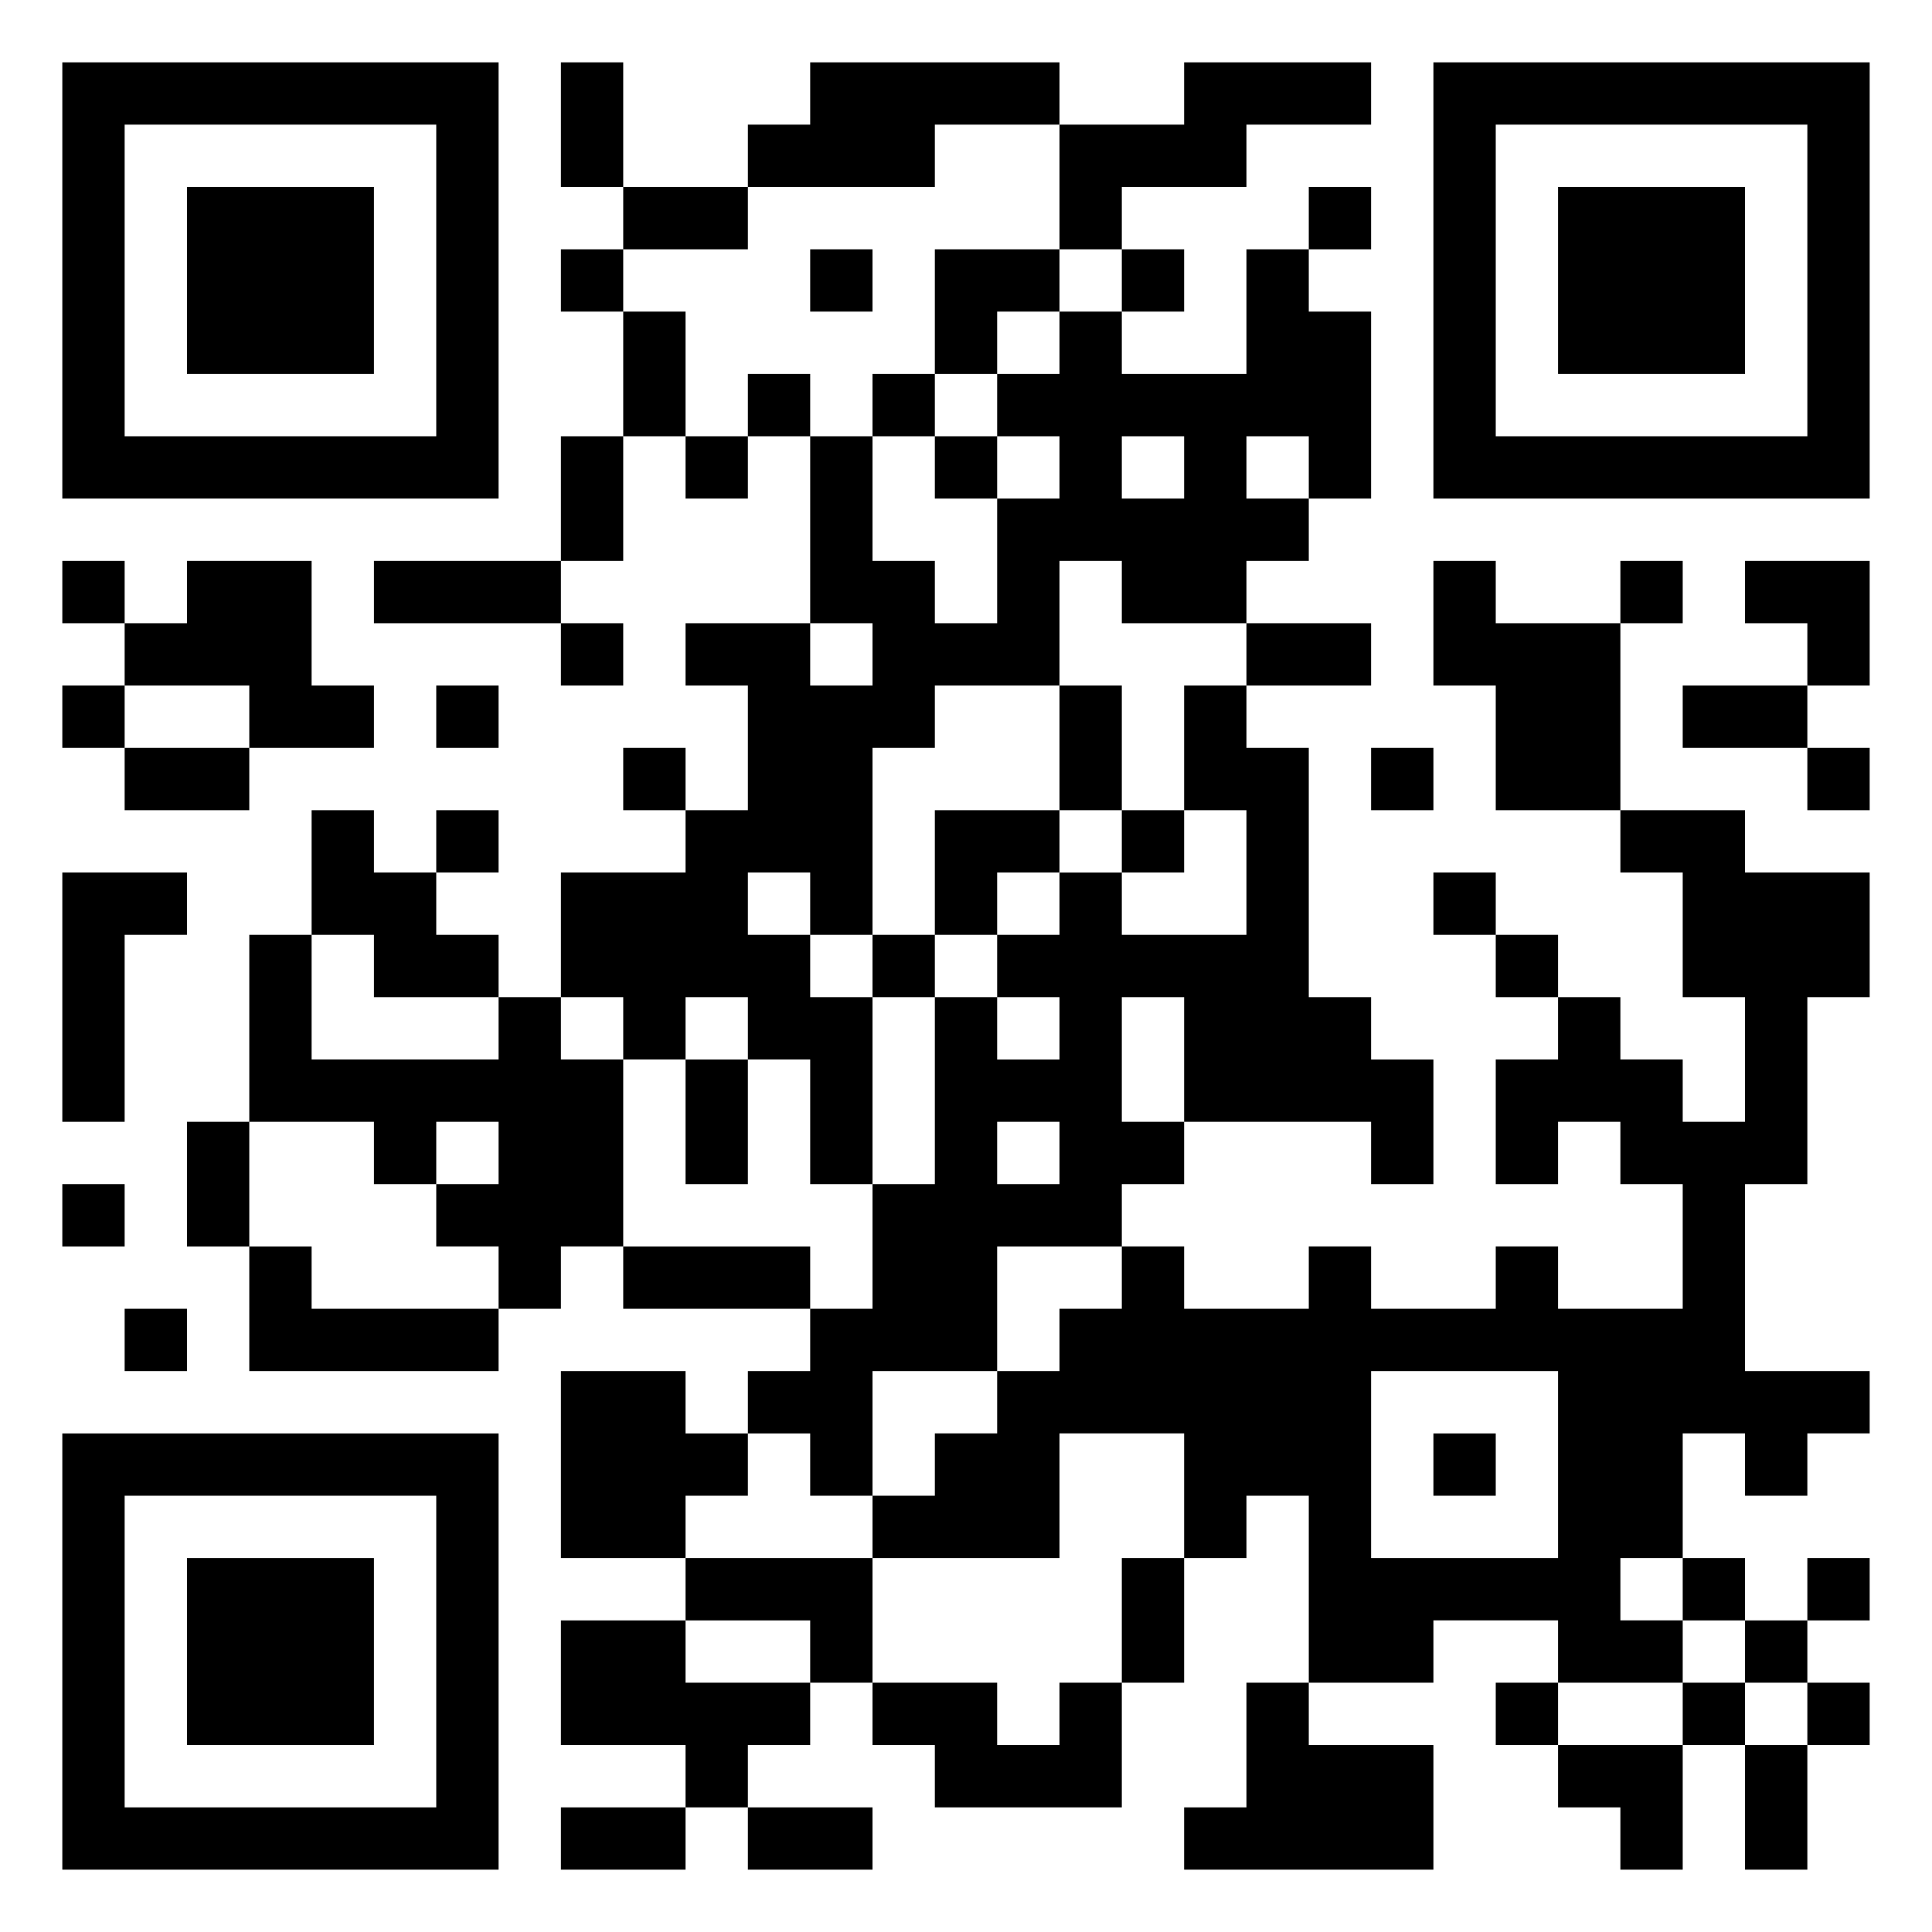 <svg xmlns="http://www.w3.org/2000/svg" viewBox="0 0 31 31"><path d="M1 1h7v7h-7zM9 1h1v2h-1zM13 1h4v1h-2v1h-3v-1h1zM19 1h3v1h-2v1h-2v1h-1v-2h2zM23 1h7v7h-7zM2 2v5h5v-5zM24 2v5h5v-5zM3 3h3v3h-3zM10 3h2v1h-2zM21 3h1v1h-1zM25 3h3v3h-3zM9 4h1v1h-1zM13 4h1v1h-1zM15 4h2v1h-1v1h-1zM18 4h1v1h-1zM20 4h1v1h1v3h-1v-1h-1v1h1v1h-1v1h-2v-1h-1v2h-2v1h-1v3h-1v-1h-1v1h1v1h1v3h-1v-2h-1v-1h-1v1h-1v-1h-1v-2h2v-1h1v-2h-1v-1h2v1h1v-1h-1v-3h1v2h1v1h1v-2h1v-1h-1v-1h1v-1h1v1h2zM10 5h1v2h-1zM12 6h1v1h-1zM14 6h1v1h-1zM9 7h1v2h-1zM11 7h1v1h-1zM15 7h1v1h-1zM18 7v1h1v-1zM1 9h1v1h-1zM3 9h2v2h1v1h-2v-1h-2v-1h1zM6 9h3v1h-3zM23 9h1v1h2v3h-2v-2h-1zM26 9h1v1h-1zM28 9h2v2h-1v-1h-1zM9 10h1v1h-1zM20 10h2v1h-2zM1 11h1v1h-1zM7 11h1v1h-1zM17 11h1v2h-1zM19 11h1v1h1v4h1v1h1v2h-1v-1h-3v-2h-1v2h1v1h-1v1h-2v2h-2v2h-1v-1h-1v-1h1v-1h1v-2h1v-3h1v1h1v-1h-1v-1h1v-1h1v1h2v-2h-1zM27 11h2v1h-2zM2 12h2v1h-2zM10 12h1v1h-1zM22 12h1v1h-1zM29 12h1v1h-1zM5 13h1v1h1v1h1v1h-2v-1h-1zM7 13h1v1h-1zM15 13h2v1h-1v1h-1zM18 13h1v1h-1zM26 13h2v1h2v2h-1v3h-1v3h2v1h-1v1h-1v-1h-1v2h-1v1h1v1h-2v-1h-2v1h-2v-3h-1v1h-1v-2h-2v2h-3v-1h1v-1h1v-1h1v-1h1v-1h1v1h2v-1h1v1h2v-1h1v1h2v-2h-1v-1h-1v1h-1v-2h1v-1h1v1h1v1h1v-2h-1v-2h-1zM1 14h2v1h-1v3h-1zM23 14h1v1h-1zM4 15h1v2h3v-1h1v1h1v3h-1v1h-1v-1h-1v-1h1v-1h-1v1h-1v-1h-2zM14 15h1v1h-1zM24 15h1v1h-1zM11 17h1v2h-1zM3 18h1v2h-1zM16 18v1h1v-1zM1 19h1v1h-1zM4 20h1v1h3v1h-4zM10 20h3v1h-3zM2 21h1v1h-1zM9 22h2v1h1v1h-1v1h-2zM22 22v3h3v-3zM1 23h7v7h-7zM23 23h1v1h-1zM2 24v5h5v-5zM3 25h3v3h-3zM11 25h3v2h-1v-1h-2zM18 25h1v2h-1zM27 25h1v1h-1zM29 25h1v1h-1zM9 26h2v1h2v1h-1v1h-1v-1h-2zM28 26h1v1h-1zM14 27h2v1h1v-1h1v2h-3v-1h-1zM20 27h1v1h2v2h-4v-1h1zM24 27h1v1h-1zM27 27h1v1h-1zM29 27h1v1h-1zM25 28h2v2h-1v-1h-1zM28 28h1v2h-1zM9 29h2v1h-2zM12 29h2v1h-2z"/></svg>